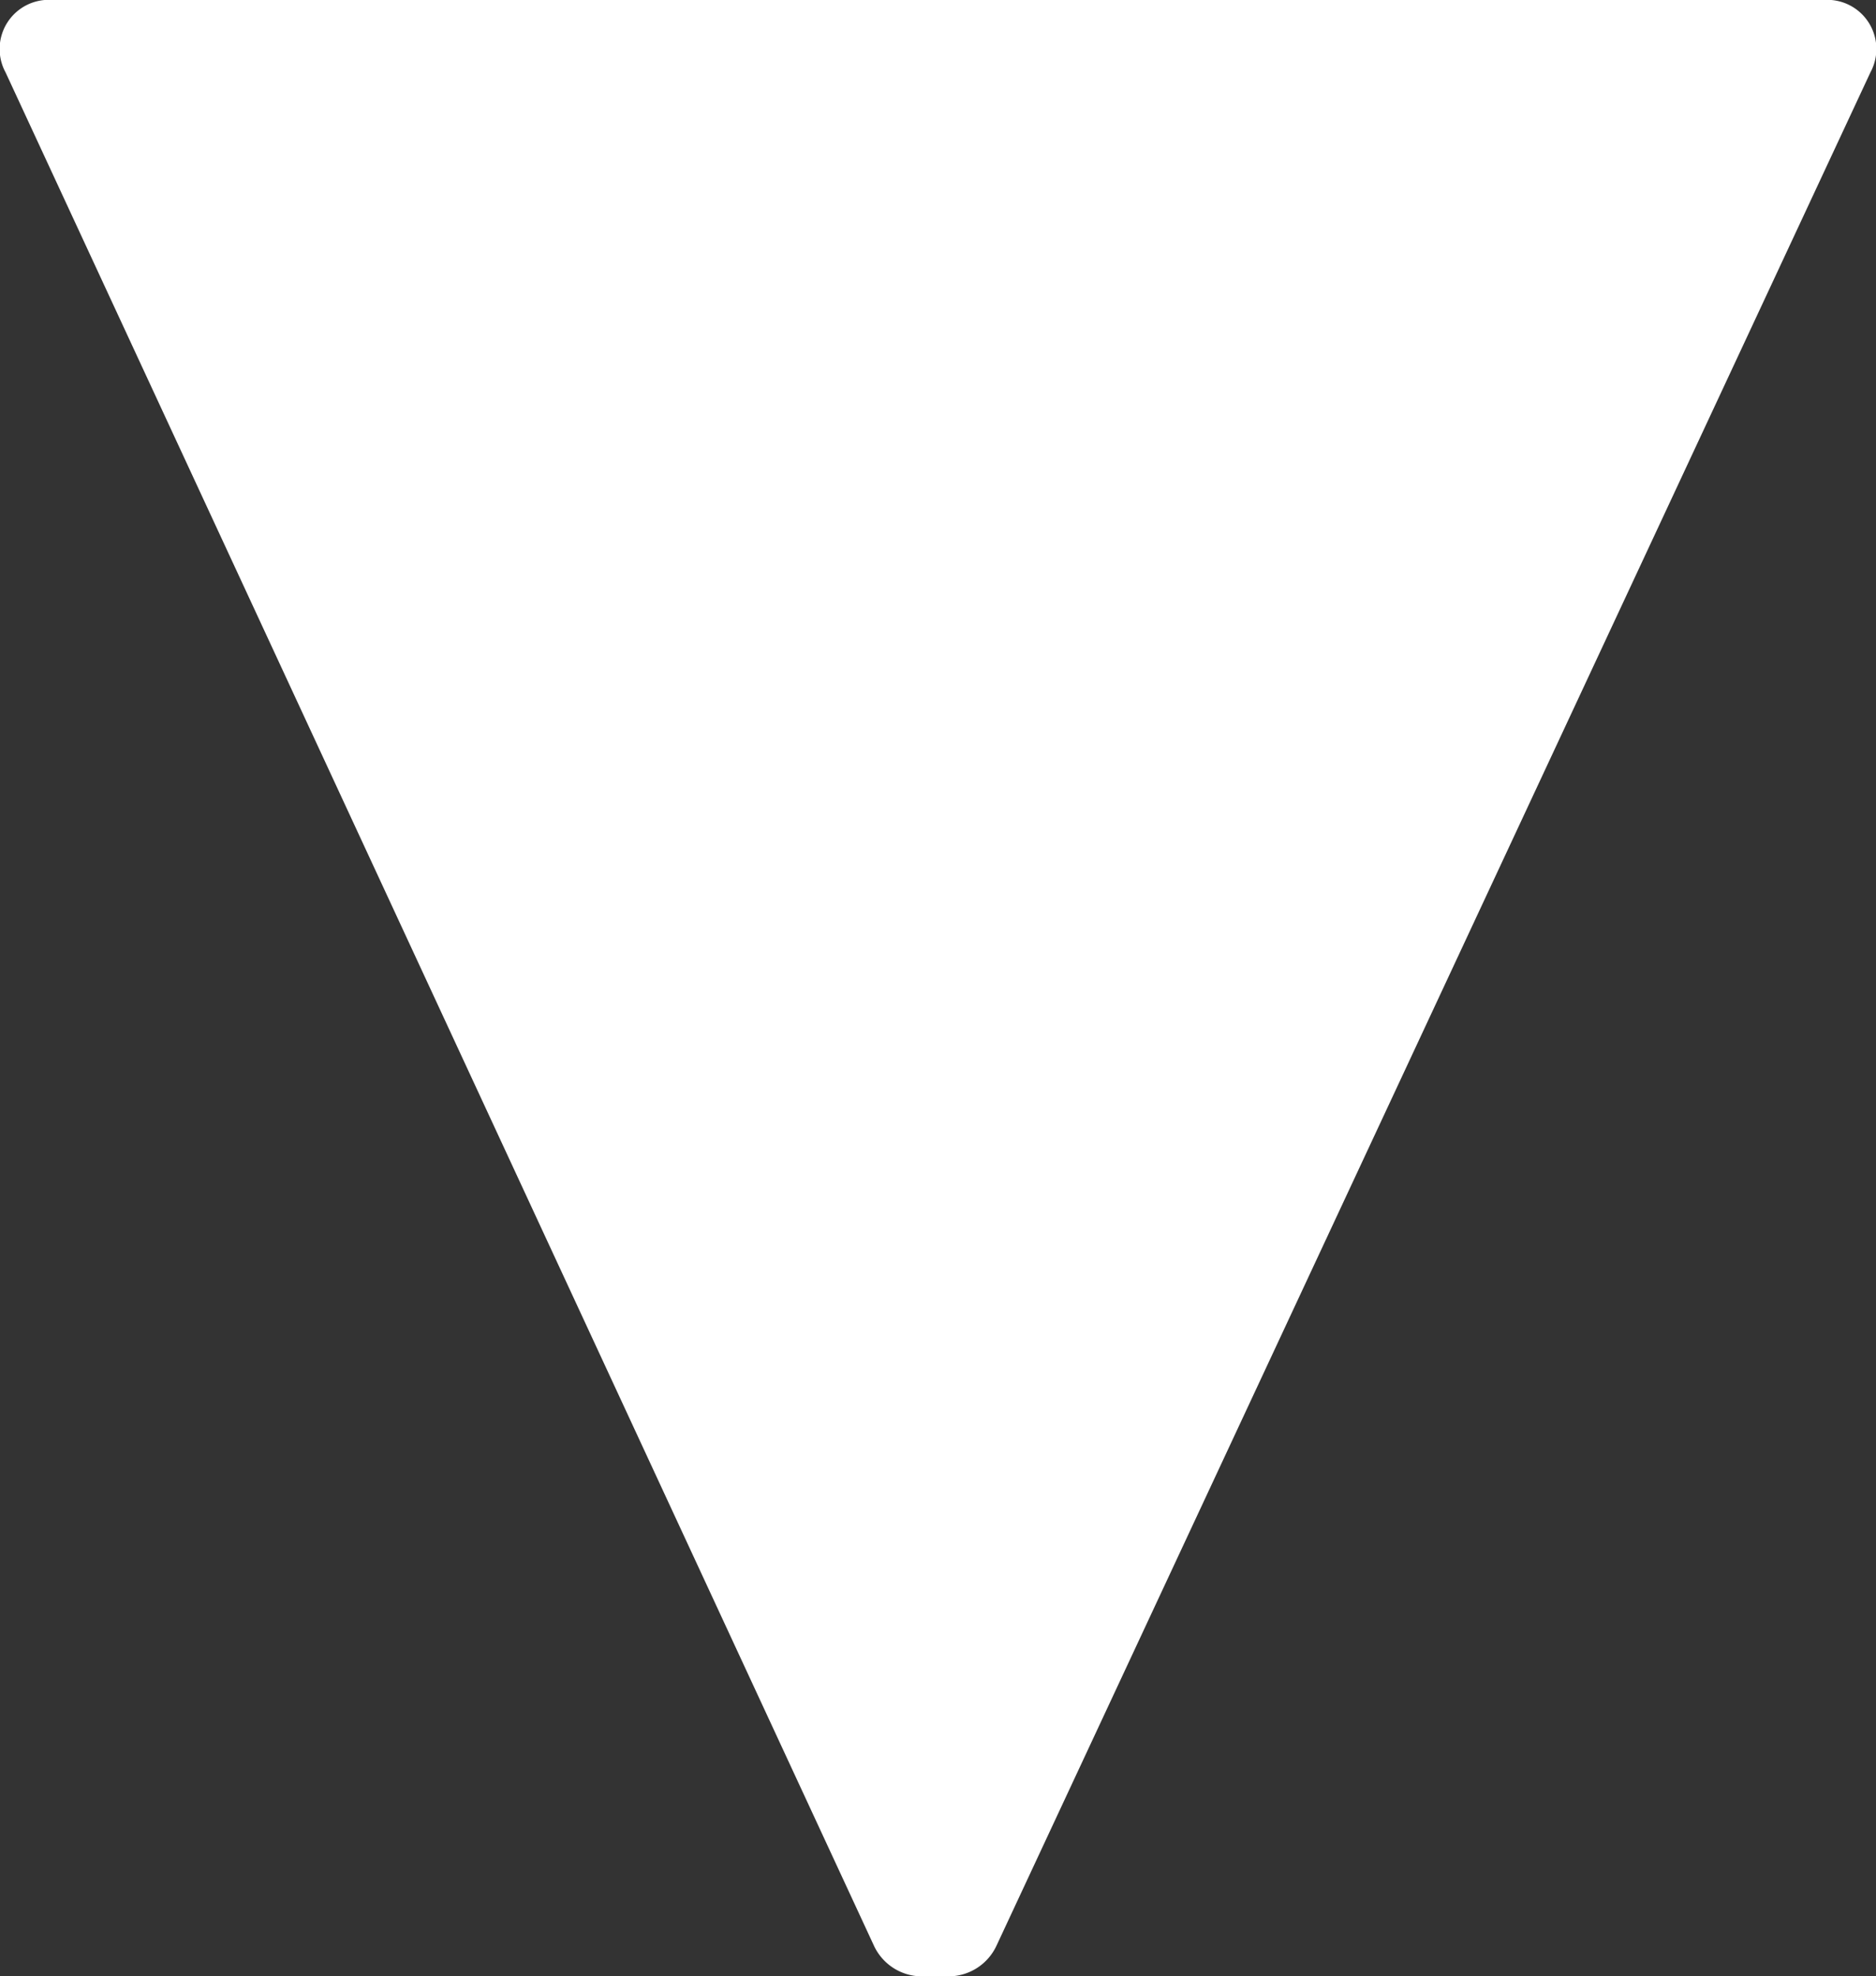 <svg class="triangle-svg" xmlns="http://www.w3.org/2000/svg" width="110" height="115.873" viewBox="0 0 110 115.873">
                <rect x="0" y="0" width="110" height="115.873" fill="#333333" stroke="none"/>
                <path data-name="Path 3502" d="M146.239.815a2.881,2.881,0,0,1,2.774,4.244L97.768,114.893a3.11,3.11,0,0,1-2.777,1.795H93.362a3.106,3.106,0,0,1-2.777-1.795L39.666,5.059A2.882,2.882,0,0,1,42.443.815Z" transform="translate(-39.34 -0.815)" fill="#fff"></path>
            </svg>